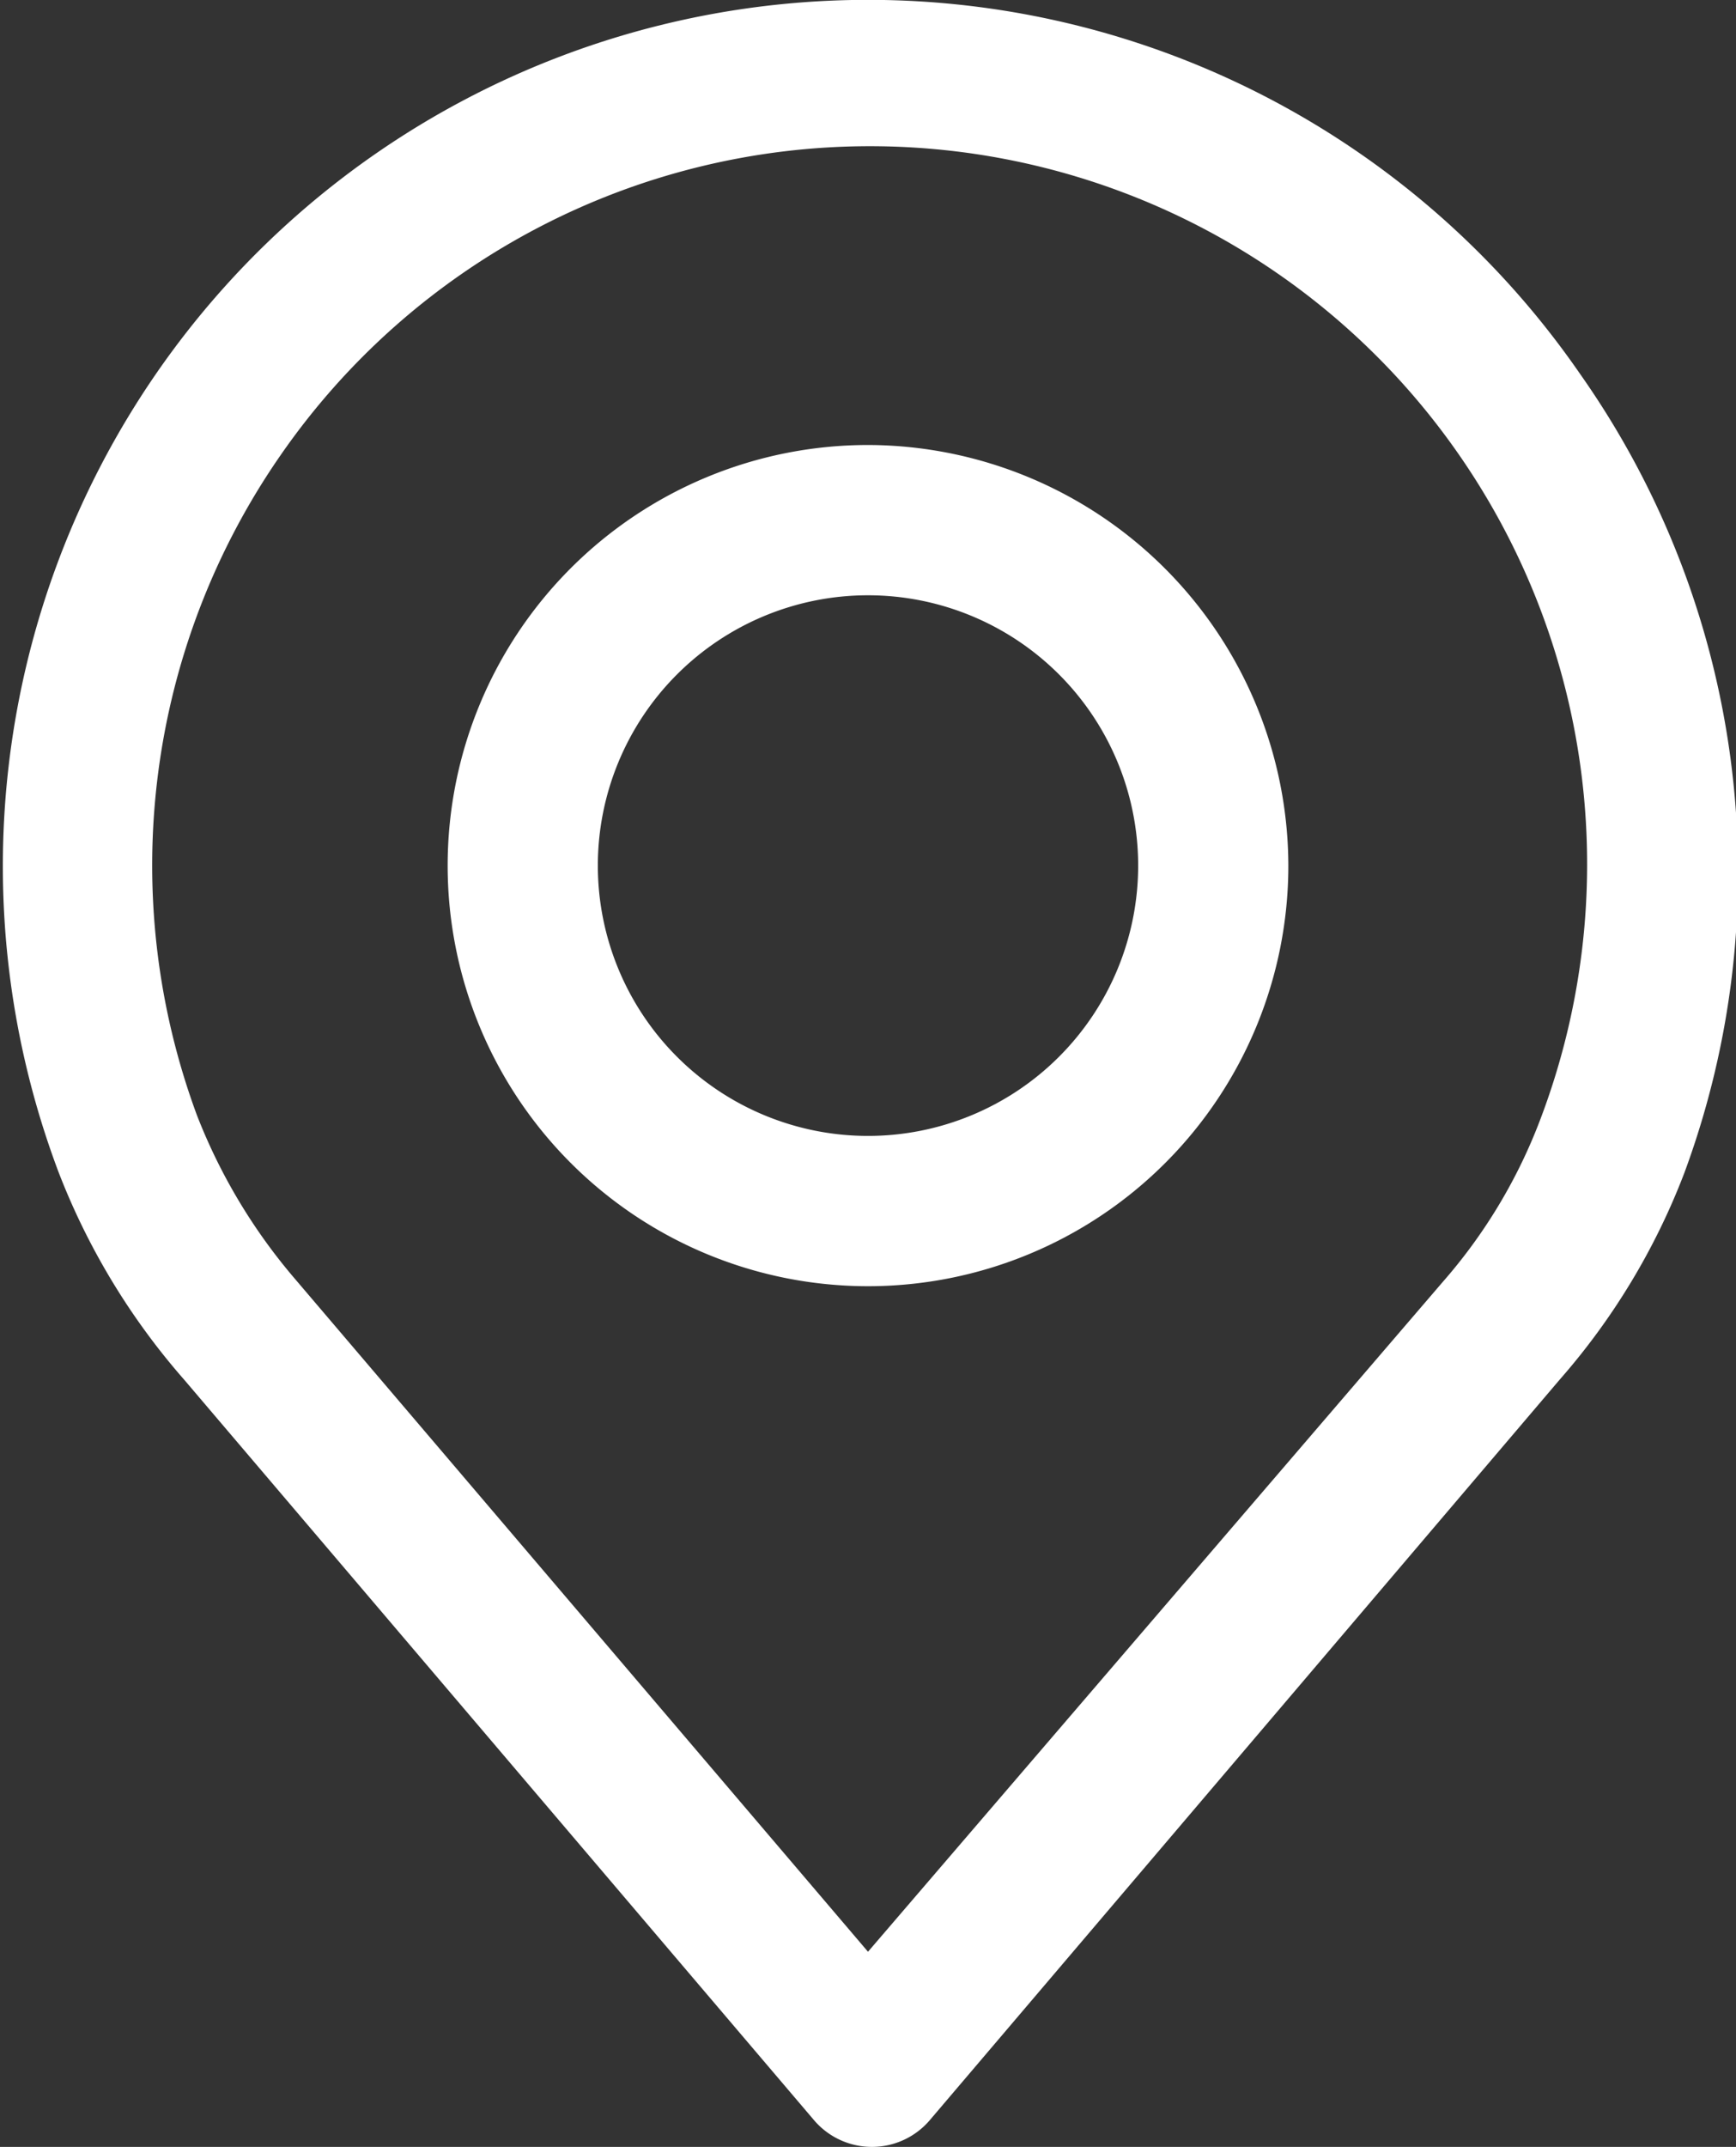 <svg id="Capa_1" data-name="Capa 1" xmlns="http://www.w3.org/2000/svg" width="17.8" height="22" viewBox="0 0 17.8 22"><rect x="0" y="0" width="17.8" height="22" fill="#333333" stroke="none"/><defs><style>.cls-1{fill:#fff;}</style></defs><path class="cls-1" d="M263.3,248.83a8.87,8.87,0,0,0-14.6,0,8.89,8.89,0,0,0-1,8.18,7.11,7.11,0,0,0,1.29,2.13l6.46,7.59a.78.78,0,0,0,1.18,0l6.46-7.59a7,7,0,0,0,1.28-2.12A8.87,8.87,0,0,0,263.3,248.83Zm-.41,7.65a5.45,5.45,0,0,1-1,1.66h0L256,265l-5.88-6.9a5.82,5.82,0,0,1-1-1.67,7.37,7.37,0,0,1,.86-6.77,7.35,7.35,0,0,1,12.08,0A7.36,7.36,0,0,1,262.89,256.48Z" transform="translate(-247.1 -245)"/><path class="cls-1" d="M256,249.56a4.31,4.31,0,1,0,4.31,4.31A4.32,4.32,0,0,0,256,249.56Zm0,7.08a2.77,2.77,0,1,1,2.77-2.77A2.77,2.77,0,0,1,256,256.64Z" transform="translate(-247.1 -245)"/></svg>